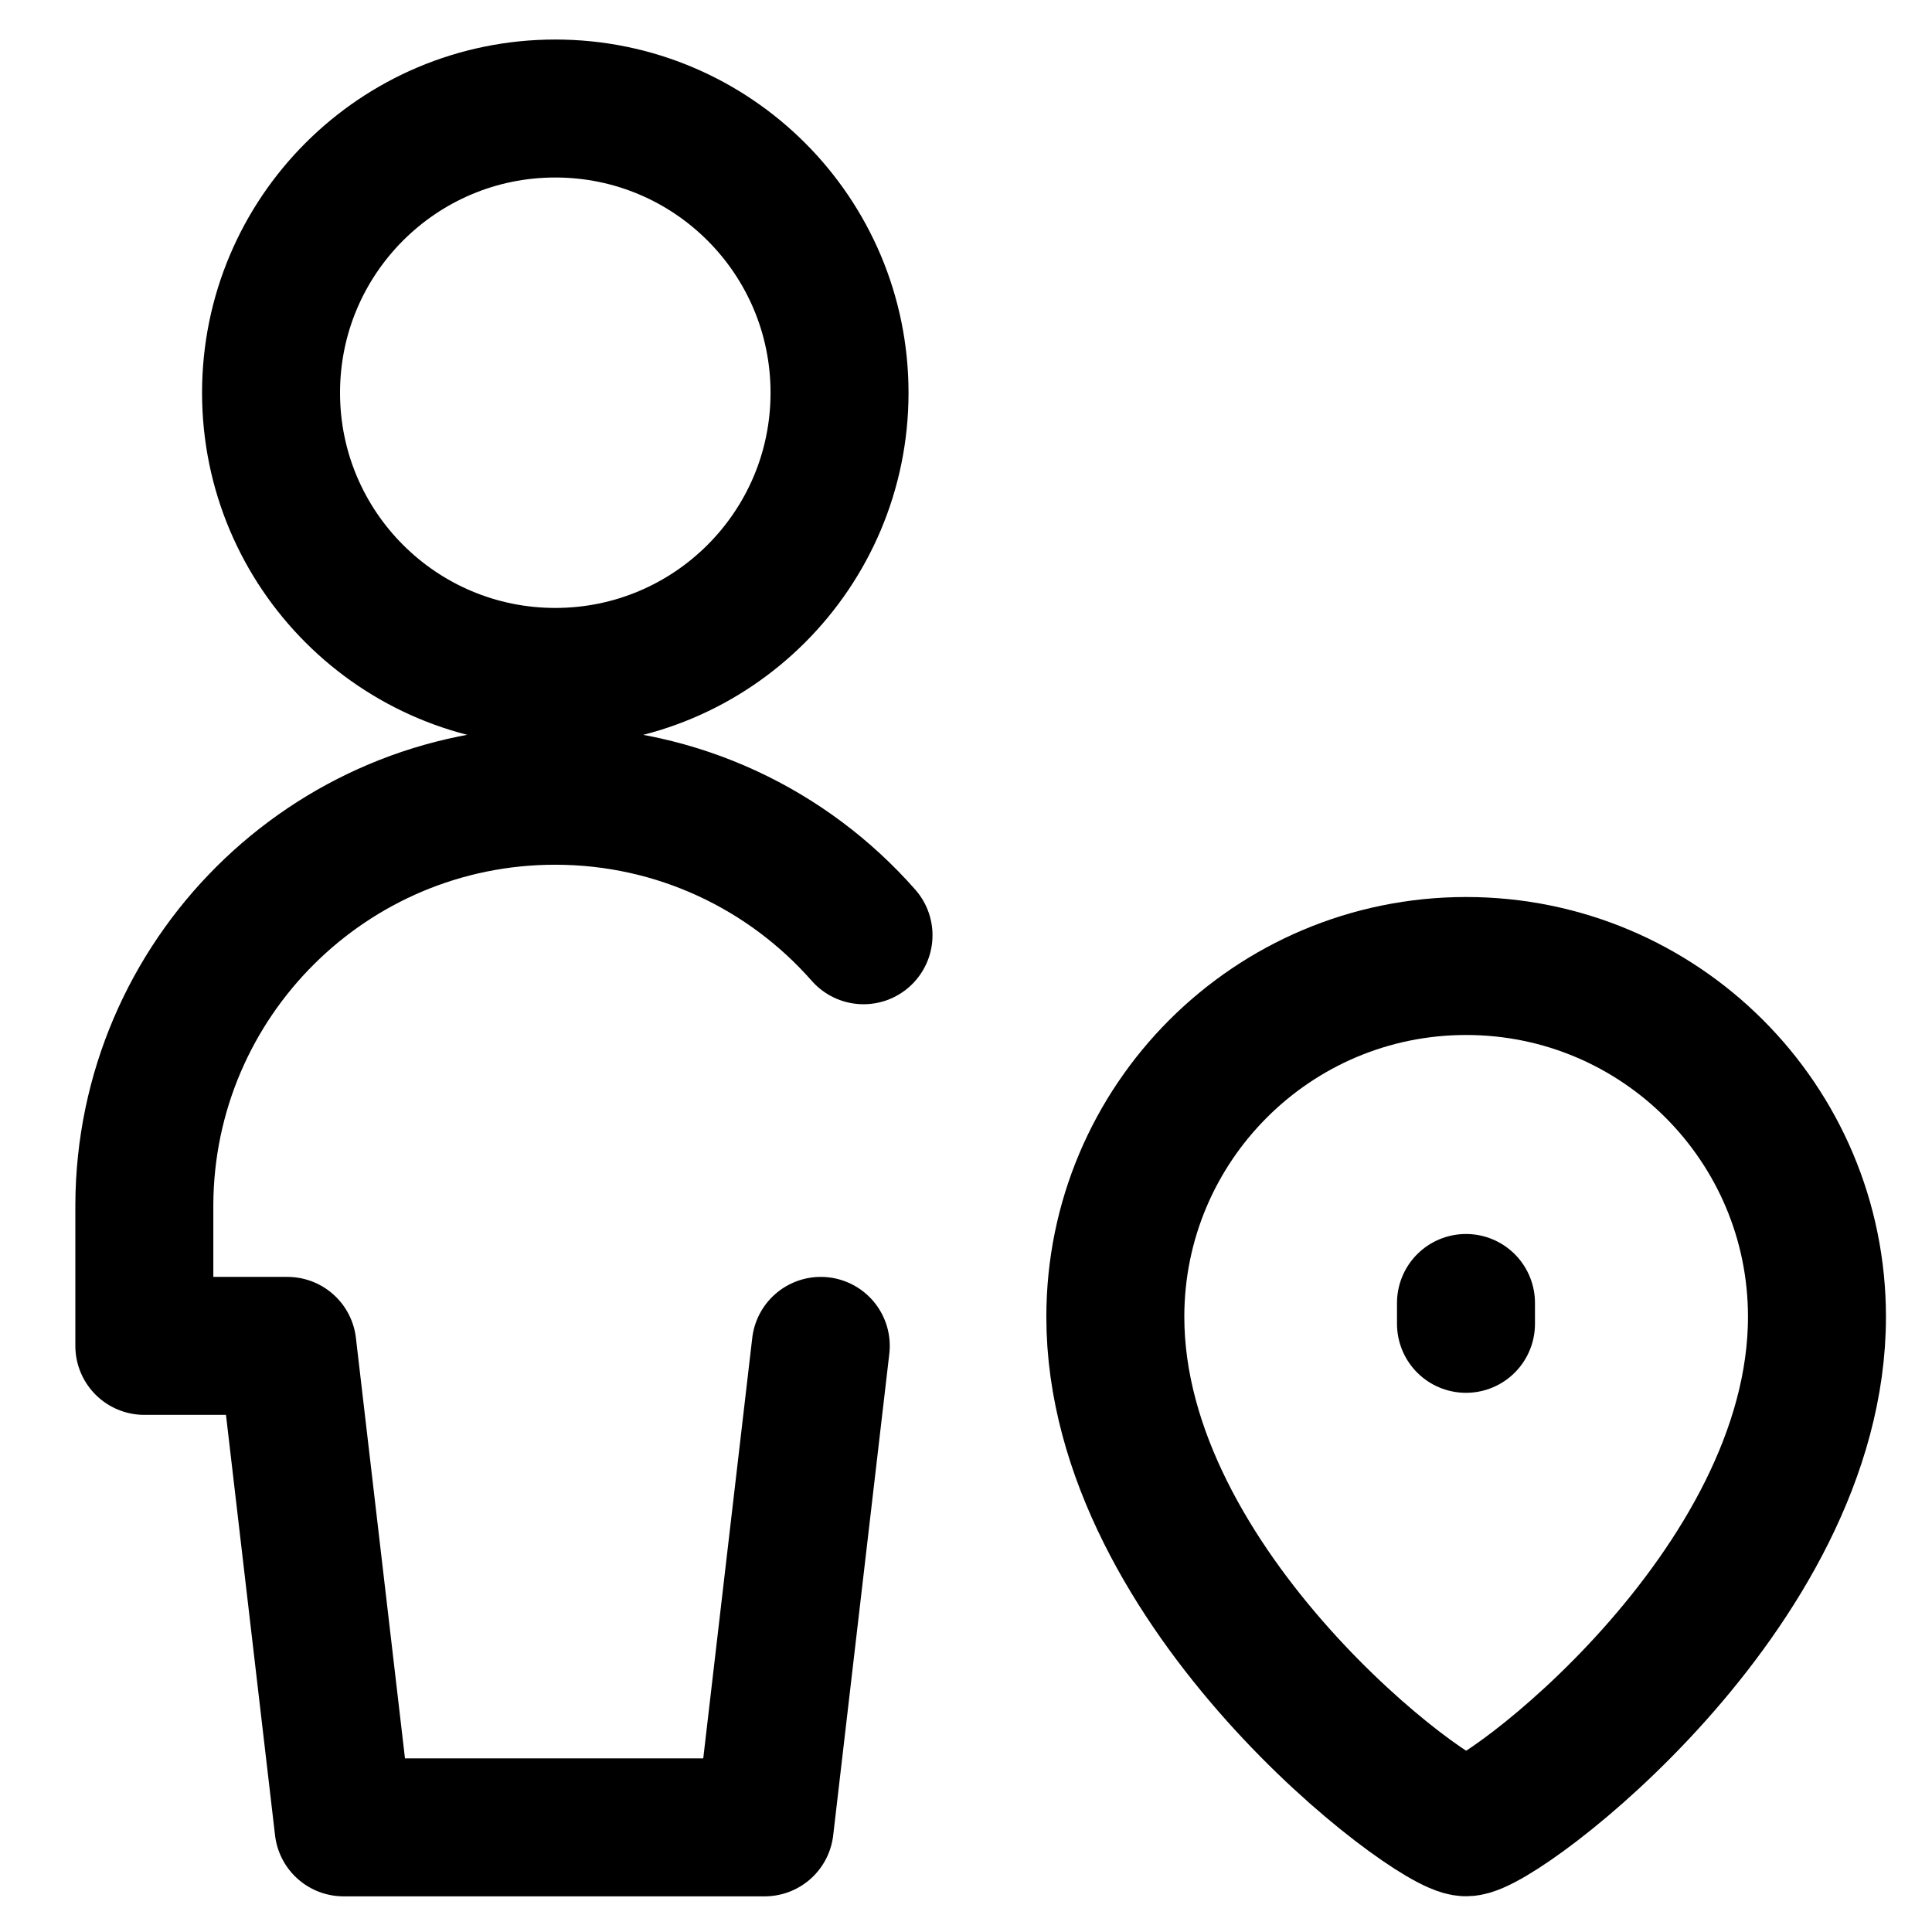 <svg width="24" height="24" viewBox="0 0 24 24" fill="none" xmlns="http://www.w3.org/2000/svg">
<g clip-path="url(#clip0_2903_28275)">
<path d="M6.898 8.409C8.848 8.409 10.429 6.829 10.429 4.879C10.429 2.928 8.848 1.348 6.898 1.348C4.948 1.348 3.367 2.928 3.367 4.879C3.367 6.829 4.948 8.409 6.898 8.409Z" stroke="black" stroke-width="1.714" stroke-linecap="round" stroke-linejoin="round"/>
<path d="M10.196 16.719L9.499 22.7H4.268L3.57 16.719H1.793V14.966C1.804 12.158 4.085 9.885 6.896 9.885C8.422 9.885 9.792 10.555 10.727 11.618" stroke="black" stroke-width="1.714" stroke-linecap="round" stroke-linejoin="round"/>
<path d="M22.571 16.358C22.571 19.756 18.637 22.699 18.213 22.699C17.79 22.699 13.855 19.756 13.855 16.358C13.855 13.951 15.807 12 18.213 12C20.62 12 22.571 13.951 22.571 16.358Z" stroke="black" stroke-width="1.714"/>
<path d="M18.211 16.445V16.186" stroke="black" stroke-width="1.714" stroke-linecap="round" stroke-linejoin="round"/>
</g>
<defs>
<clipPath id="clip0_2903_28275">
<rect width="24" height="24" fill="black"/>
</clipPath>
</defs>
</svg>
